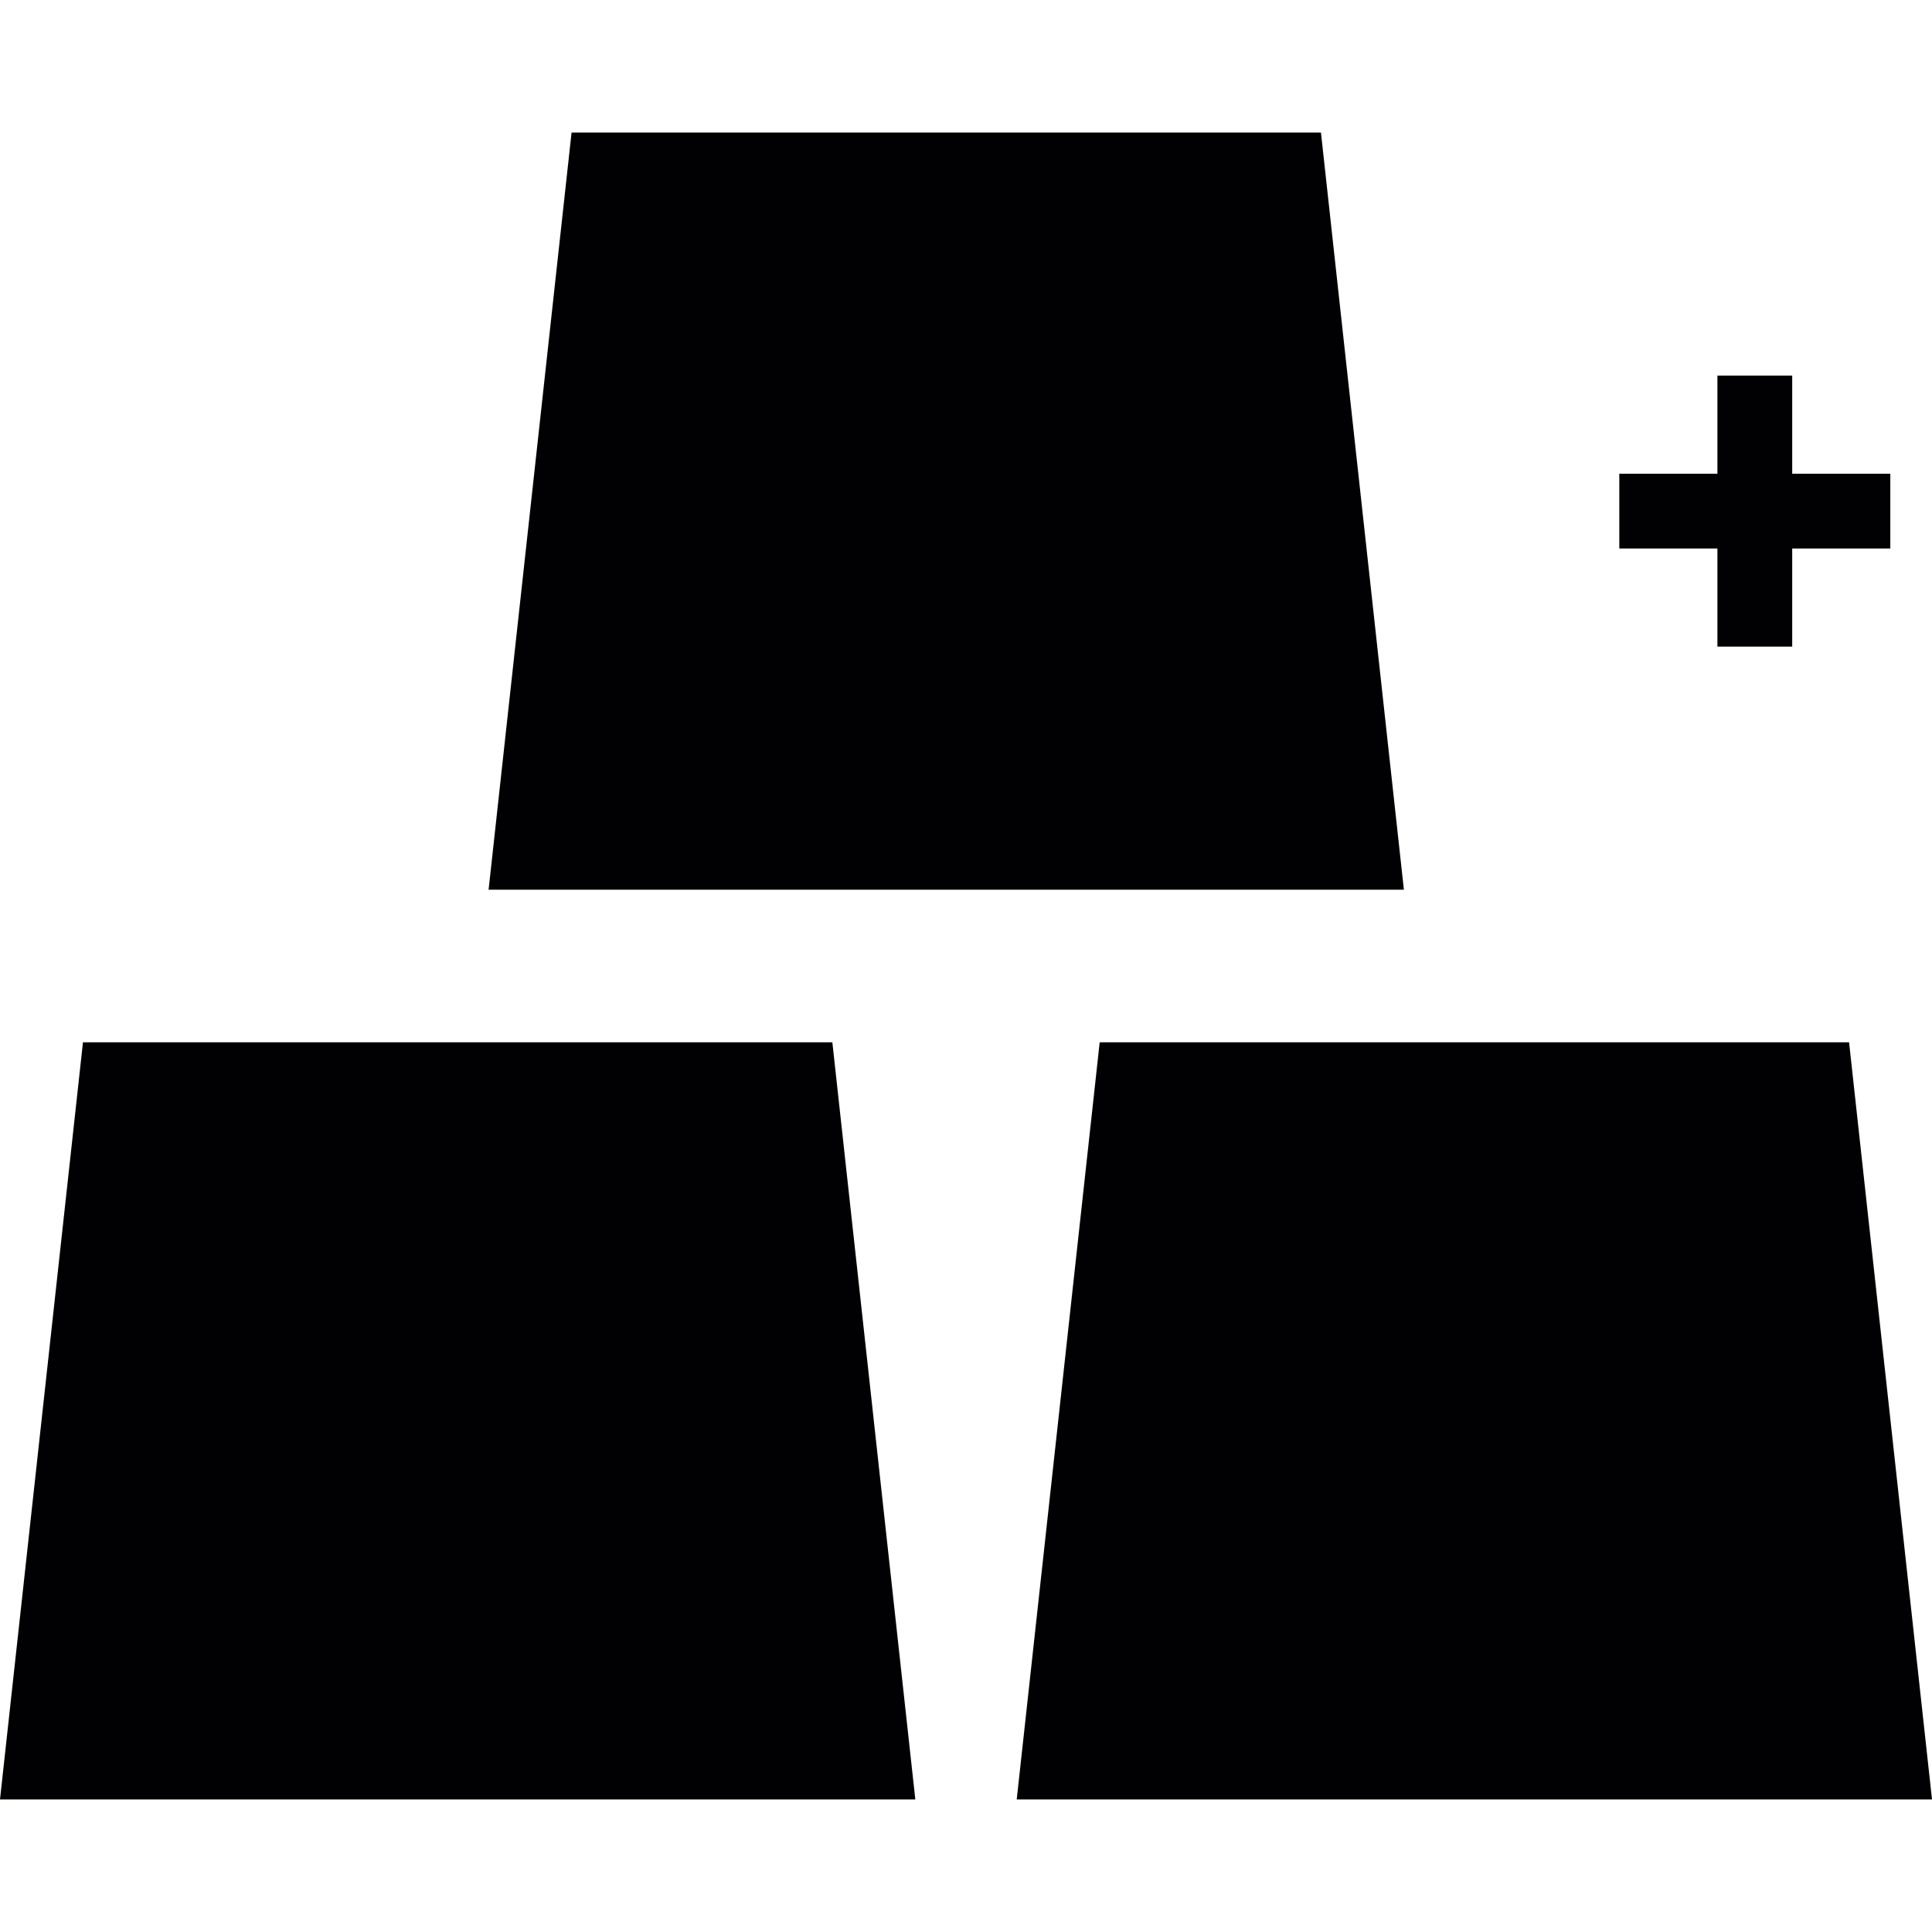 <?xml version="1.0" encoding="iso-8859-1"?>
<!-- Uploaded to: SVG Repo, www.svgrepo.com, Generator: SVG Repo Mixer Tools -->
<svg height="800px" width="800px" version="1.1" id="Capa_1" xmlns="http://www.w3.org/2000/svg" xmlns:xlink="http://www.w3.org/1999/xlink" 
	 viewBox="0 0 308.326 308.326" xml:space="preserve">
<g>
	<g>
		<path style="fill:#010002;" d="M13.24,166.344L0,287.173h146.075l-13.24-120.829H13.24z"/>
		<path style="fill:#010002;" d="M295.092,166.344H175.498l-13.24,120.829h146.069L295.092,166.344z"/>
		<path style="fill:#010002;" d="M210.81,21.153H91.216l-13.24,120.829h146.069L210.81,21.153z"/>
		<polygon style="fill:#010002;" points="274.082,103.191 286.016,103.191 286.016,87.534 301.673,87.534 301.673,75.6 
			286.016,75.6 286.016,59.943 274.082,59.943 274.082,75.6 258.425,75.6 258.425,87.534 274.082,87.534 		"/>
	</g>
</g>
</svg>